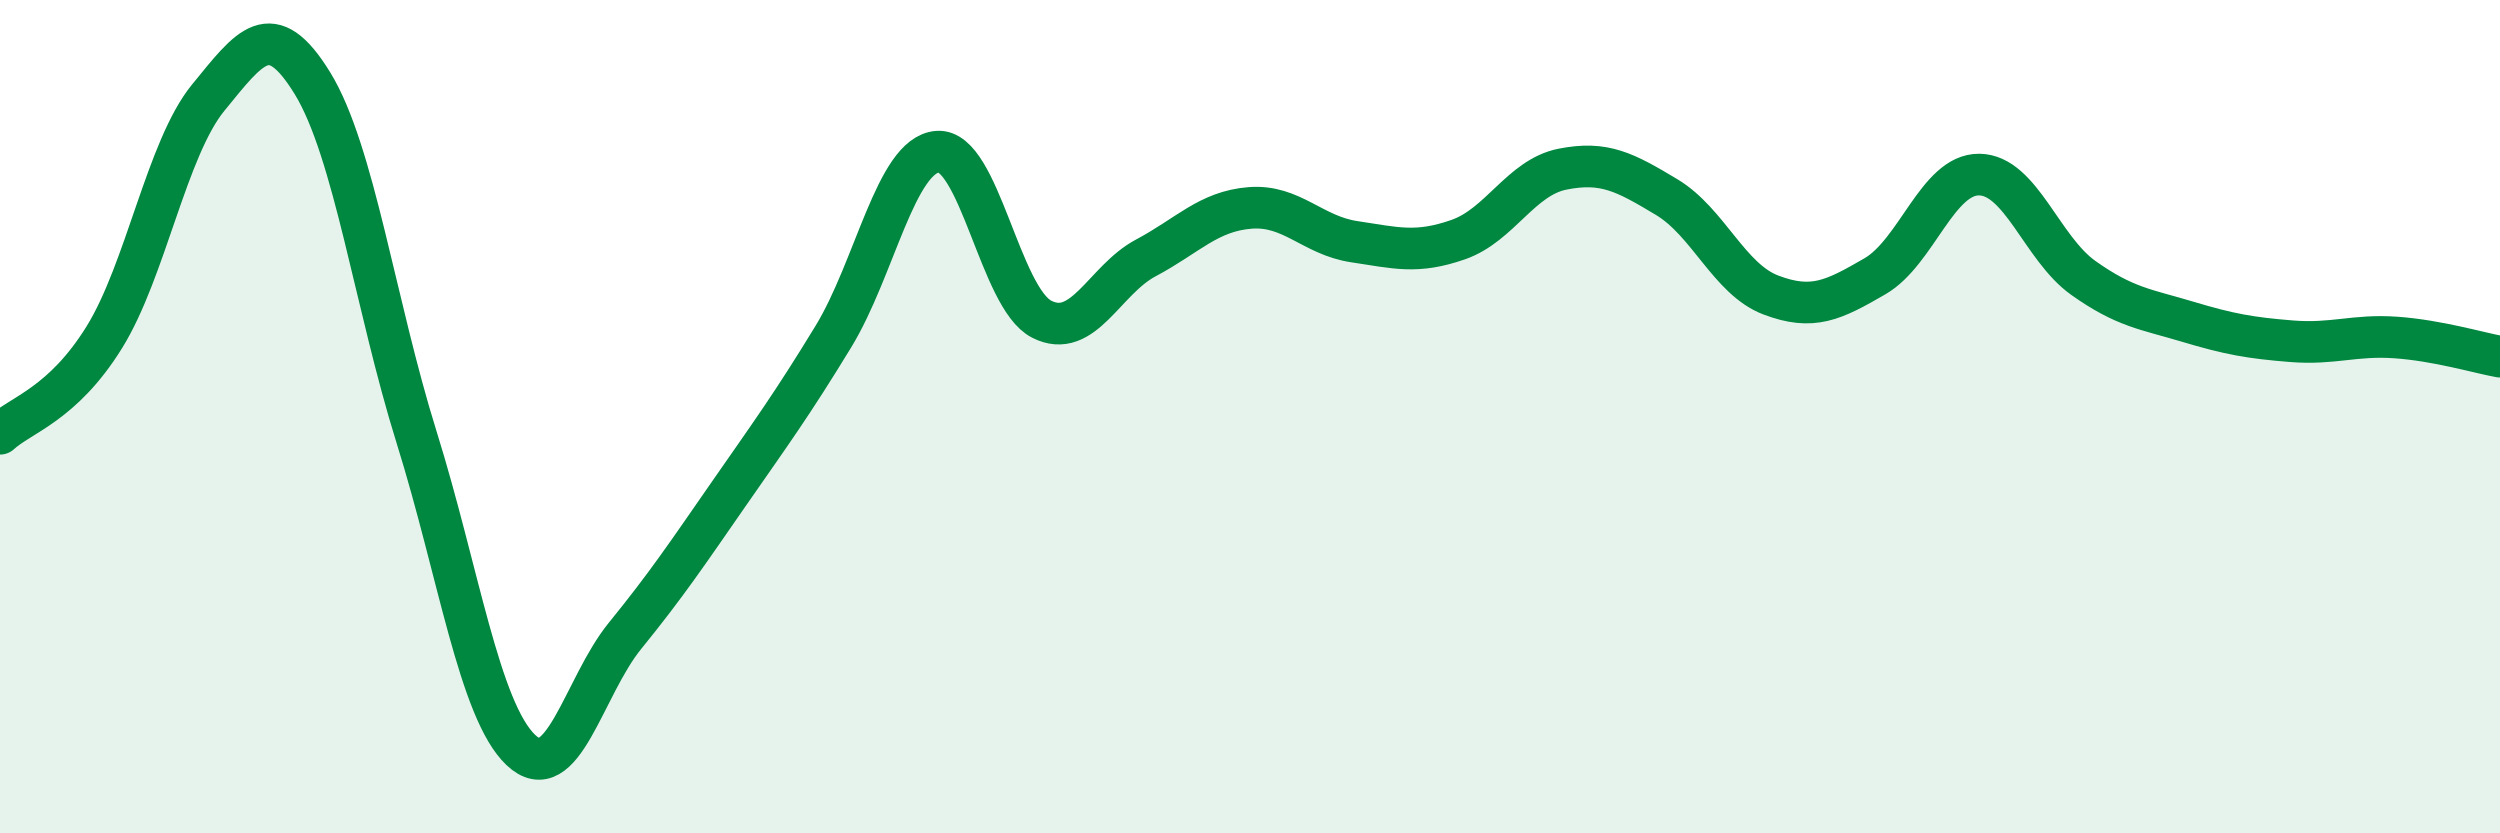 
    <svg width="60" height="20" viewBox="0 0 60 20" xmlns="http://www.w3.org/2000/svg">
      <path
        d="M 0,10.41 C 0.5,9.95 1.5,9.71 2.5,8.1 C 3.5,6.49 4,3.56 5,2.34 C 6,1.12 6.5,0.37 7.5,2 C 8.5,3.63 9,7.3 10,10.5 C 11,13.7 11.5,17.05 12.5,18 C 13.5,18.95 14,16.49 15,15.26 C 16,14.03 16.5,13.28 17.5,11.84 C 18.5,10.4 19,9.72 20,8.08 C 21,6.44 21.5,3.72 22.5,3.64 C 23.5,3.56 24,7.15 25,7.66 C 26,8.17 26.5,6.72 27.5,6.19 C 28.5,5.66 29,5.07 30,4.99 C 31,4.91 31.5,5.65 32.5,5.8 C 33.5,5.95 34,6.1 35,5.75 C 36,5.4 36.5,4.26 37.5,4.06 C 38.5,3.86 39,4.13 40,4.73 C 41,5.33 41.5,6.7 42.5,7.08 C 43.5,7.46 44,7.21 45,6.63 C 46,6.05 46.5,4.18 47.5,4.19 C 48.5,4.2 49,5.96 50,6.67 C 51,7.38 51.5,7.42 52.5,7.72 C 53.5,8.02 54,8.11 55,8.19 C 56,8.27 56.5,8.03 57.5,8.1 C 58.5,8.17 59.5,8.47 60,8.56L60 20L0 20Z"
        fill="#008740"
        opacity="0.1"
        stroke-linecap="round"
        stroke-linejoin="round"
      />
      <path
        d="M 0,10.41 C 0.5,9.95 1.5,9.71 2.5,8.1 C 3.5,6.49 4,3.56 5,2.34 C 6,1.12 6.5,0.37 7.5,2 C 8.5,3.63 9,7.3 10,10.5 C 11,13.7 11.5,17.05 12.5,18 C 13.5,18.95 14,16.49 15,15.26 C 16,14.03 16.5,13.28 17.5,11.84 C 18.5,10.4 19,9.72 20,8.08 C 21,6.44 21.5,3.72 22.5,3.64 C 23.5,3.56 24,7.15 25,7.66 C 26,8.17 26.5,6.72 27.5,6.19 C 28.5,5.66 29,5.07 30,4.99 C 31,4.91 31.5,5.65 32.5,5.8 C 33.5,5.95 34,6.1 35,5.75 C 36,5.4 36.5,4.26 37.5,4.06 C 38.5,3.86 39,4.13 40,4.73 C 41,5.33 41.5,6.7 42.5,7.08 C 43.5,7.46 44,7.21 45,6.63 C 46,6.05 46.5,4.18 47.5,4.19 C 48.5,4.2 49,5.96 50,6.67 C 51,7.38 51.5,7.42 52.5,7.72 C 53.5,8.02 54,8.11 55,8.19 C 56,8.27 56.5,8.03 57.5,8.1 C 58.5,8.17 59.5,8.47 60,8.56"
        stroke="#008740"
        stroke-width="1"
        fill="none"
        stroke-linecap="round"
        stroke-linejoin="round"
      />
    </svg>
  